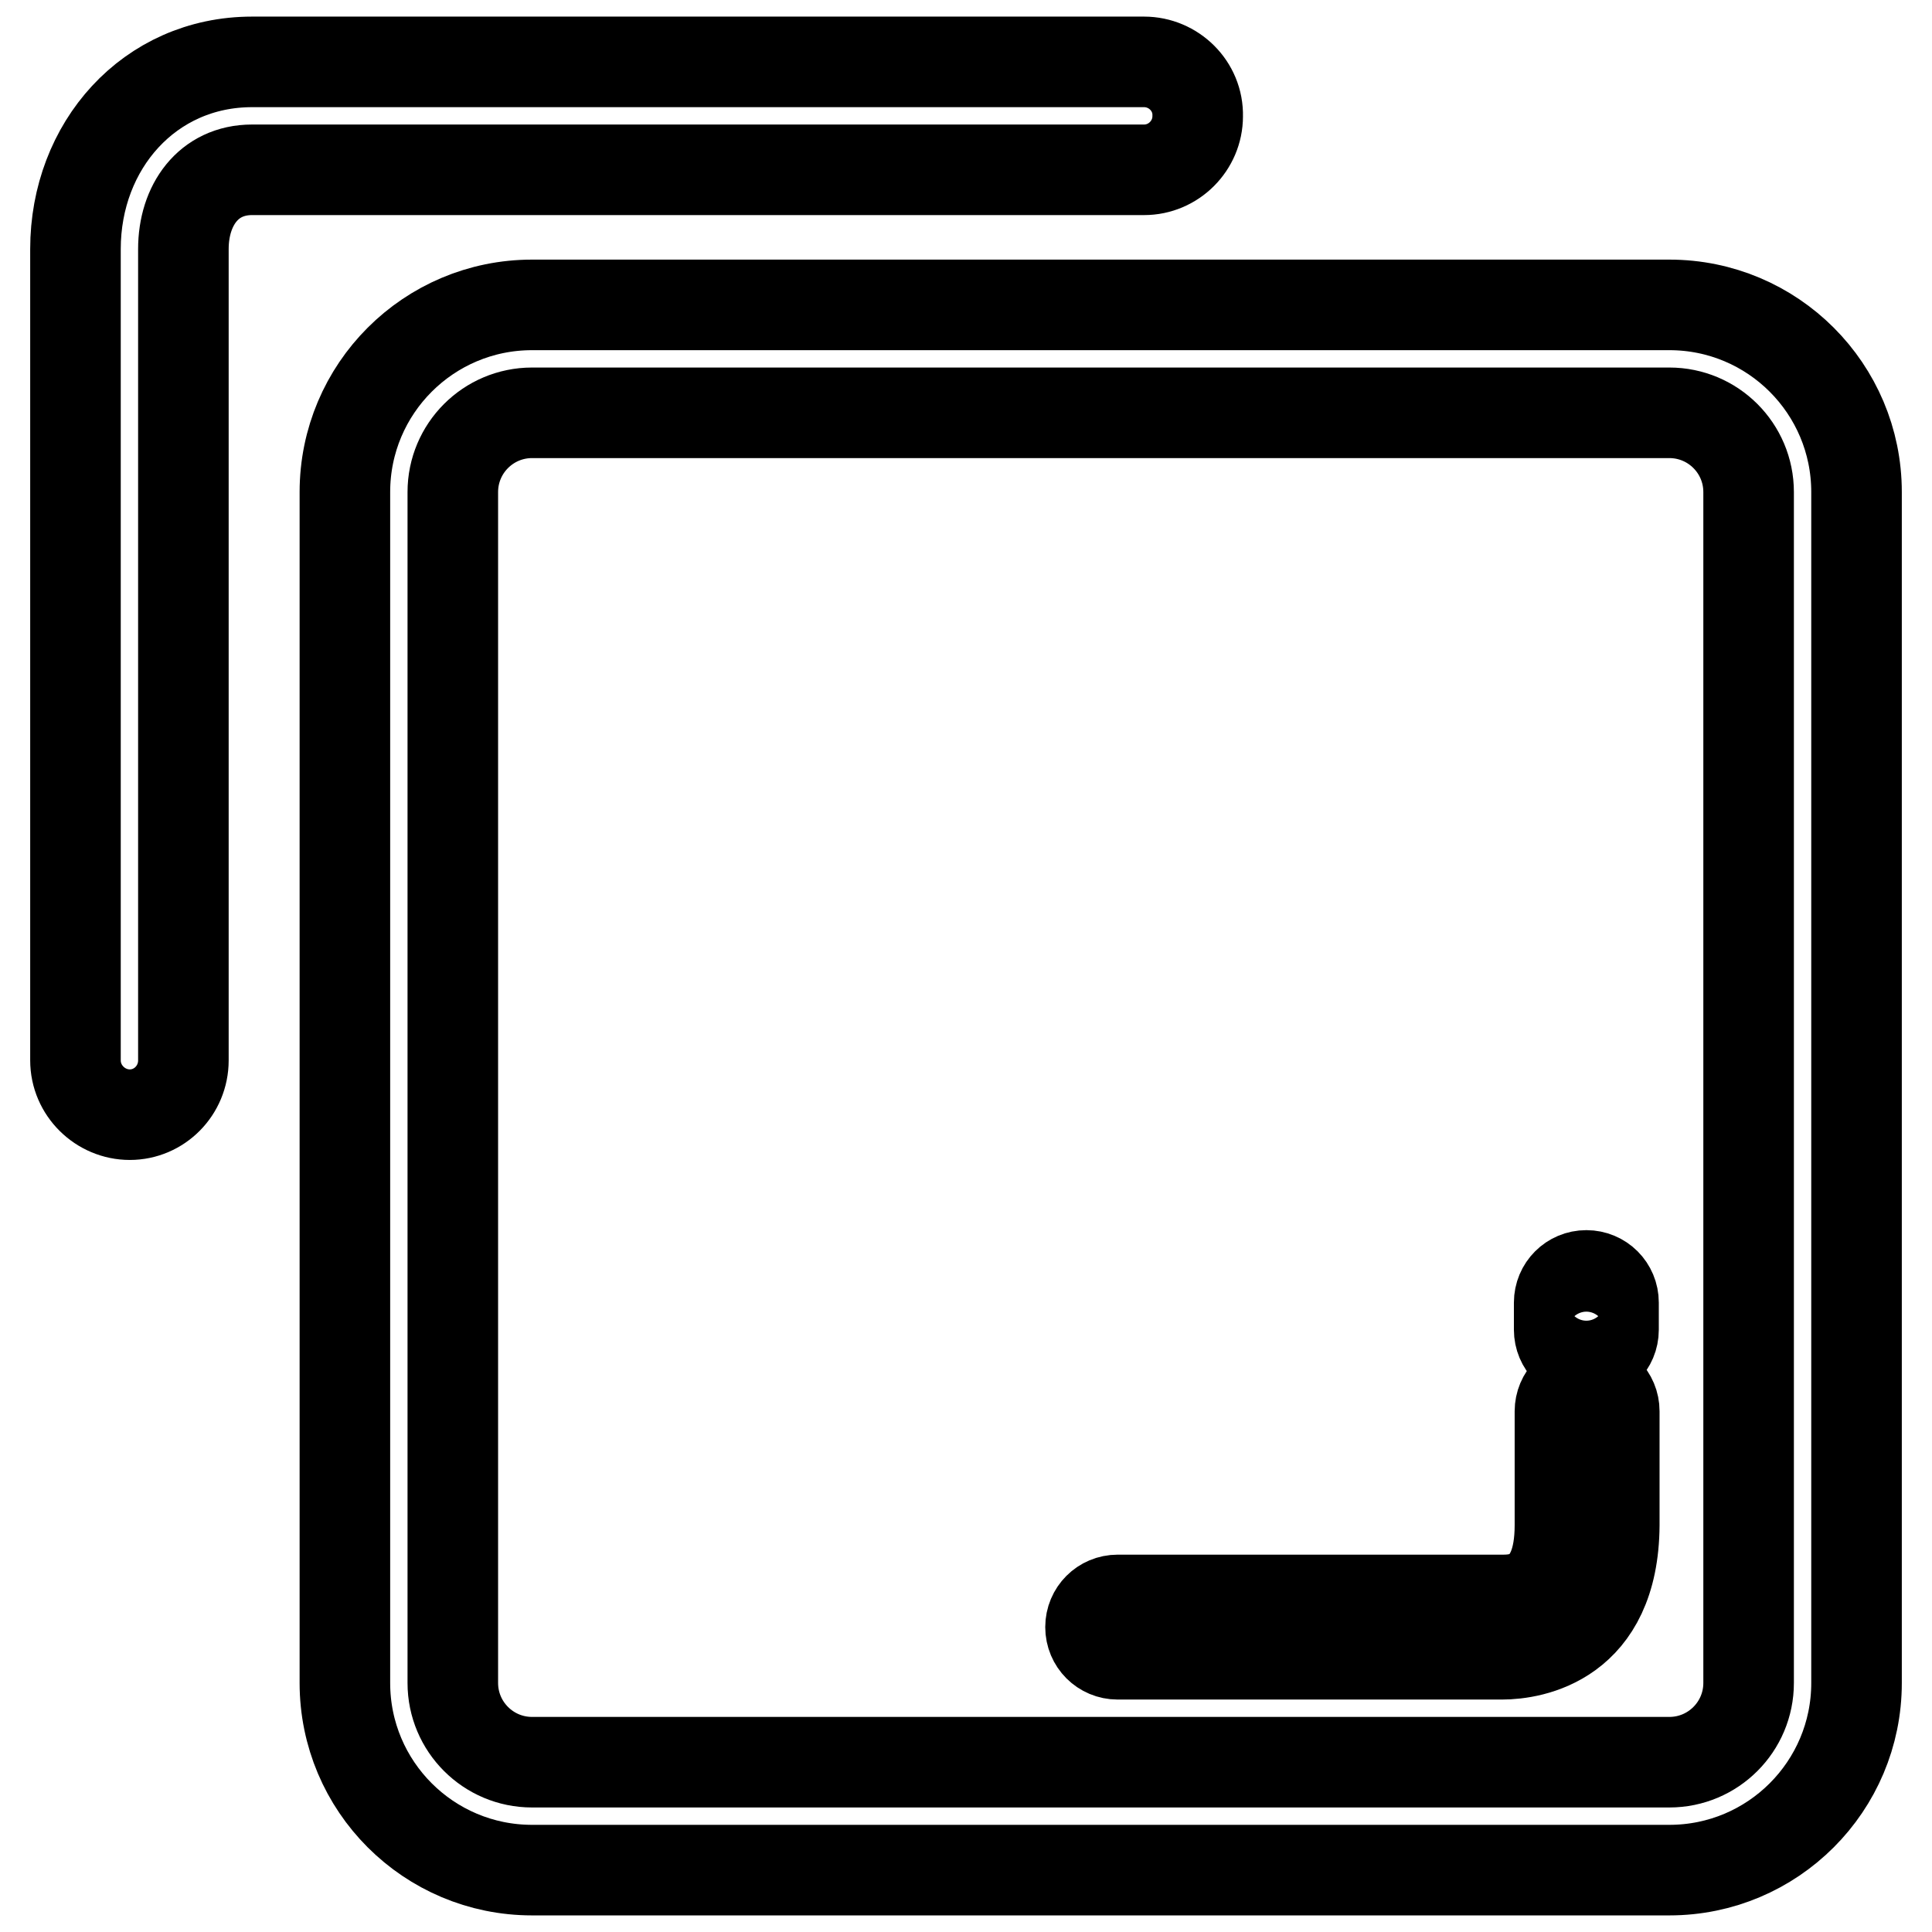 <?xml version="1.0" encoding="utf-8"?>
<!-- Svg Vector Icons : http://www.onlinewebfonts.com/icon -->
<!DOCTYPE svg PUBLIC "-//W3C//DTD SVG 1.1//EN" "http://www.w3.org/Graphics/SVG/1.1/DTD/svg11.dtd">
<svg version="1.1" xmlns="http://www.w3.org/2000/svg" xmlns:xlink="http://www.w3.org/1999/xlink" x="0px" y="0px" viewBox="0 0 256 256" enable-background="new 0 0 256 256" xml:space="preserve">
<g> <path stroke-width="12" fill-opacity="0" stroke="#000000"  d="M246,223c0,13.7-11.1,24.8-24.8,24.8H70.5c-13.7,0-24.8-11.1-24.8-24.8V65.2c0-13.7,11.1-24.8,24.8-24.8 h150.7c13.7,0,24.8,11.1,24.8,24.8L246,223L246,223z M231.7,65.2c0-5.8-4.7-10.5-10.5-10.5H70.5c-5.8,0-10.5,4.7-10.5,10.5V223 c0,5.8,4.7,10.5,10.5,10.5l0,0h150.7c5.8,0,10.5-4.7,10.5-10.5l0,0L231.7,65.2L231.7,65.2z"/> <path stroke-width="12" fill-opacity="0" stroke="#000000"  d="M17.2,147.7c-3.9,0-7.2-3.2-7.2-7.2l0,0V33c0-13.7,9.8-24.8,23.4-24.8h118.2c3.9,0,7.2,3.2,7.1,7.2 c0,3.9-3.2,7.1-7.1,7.1H33.4c-5.8,0-9.1,4.7-9.1,10.5v107.5C24.3,144.5,21.1,147.7,17.2,147.7L17.2,147.7z M199,219.2h-50.9 c-2,0-3.6-1.6-3.6-3.6c0-2,1.6-3.6,3.6-3.6H199c1.9,0,7.7,0,7.7-9.9V187c0-2,1.6-3.6,3.6-3.6s3.6,1.6,3.6,3.6v15.1 C213.8,217.5,203,219.2,199,219.2L199,219.2z M210.2,179.8c-2,0-3.6-1.6-3.6-3.6l0,0v-3.6c0-2,1.6-3.6,3.6-3.6c2,0,3.6,1.6,3.6,3.6 l0,0v3.6C213.8,178.2,212.2,179.8,210.2,179.8L210.2,179.8z"/></g>
</svg>